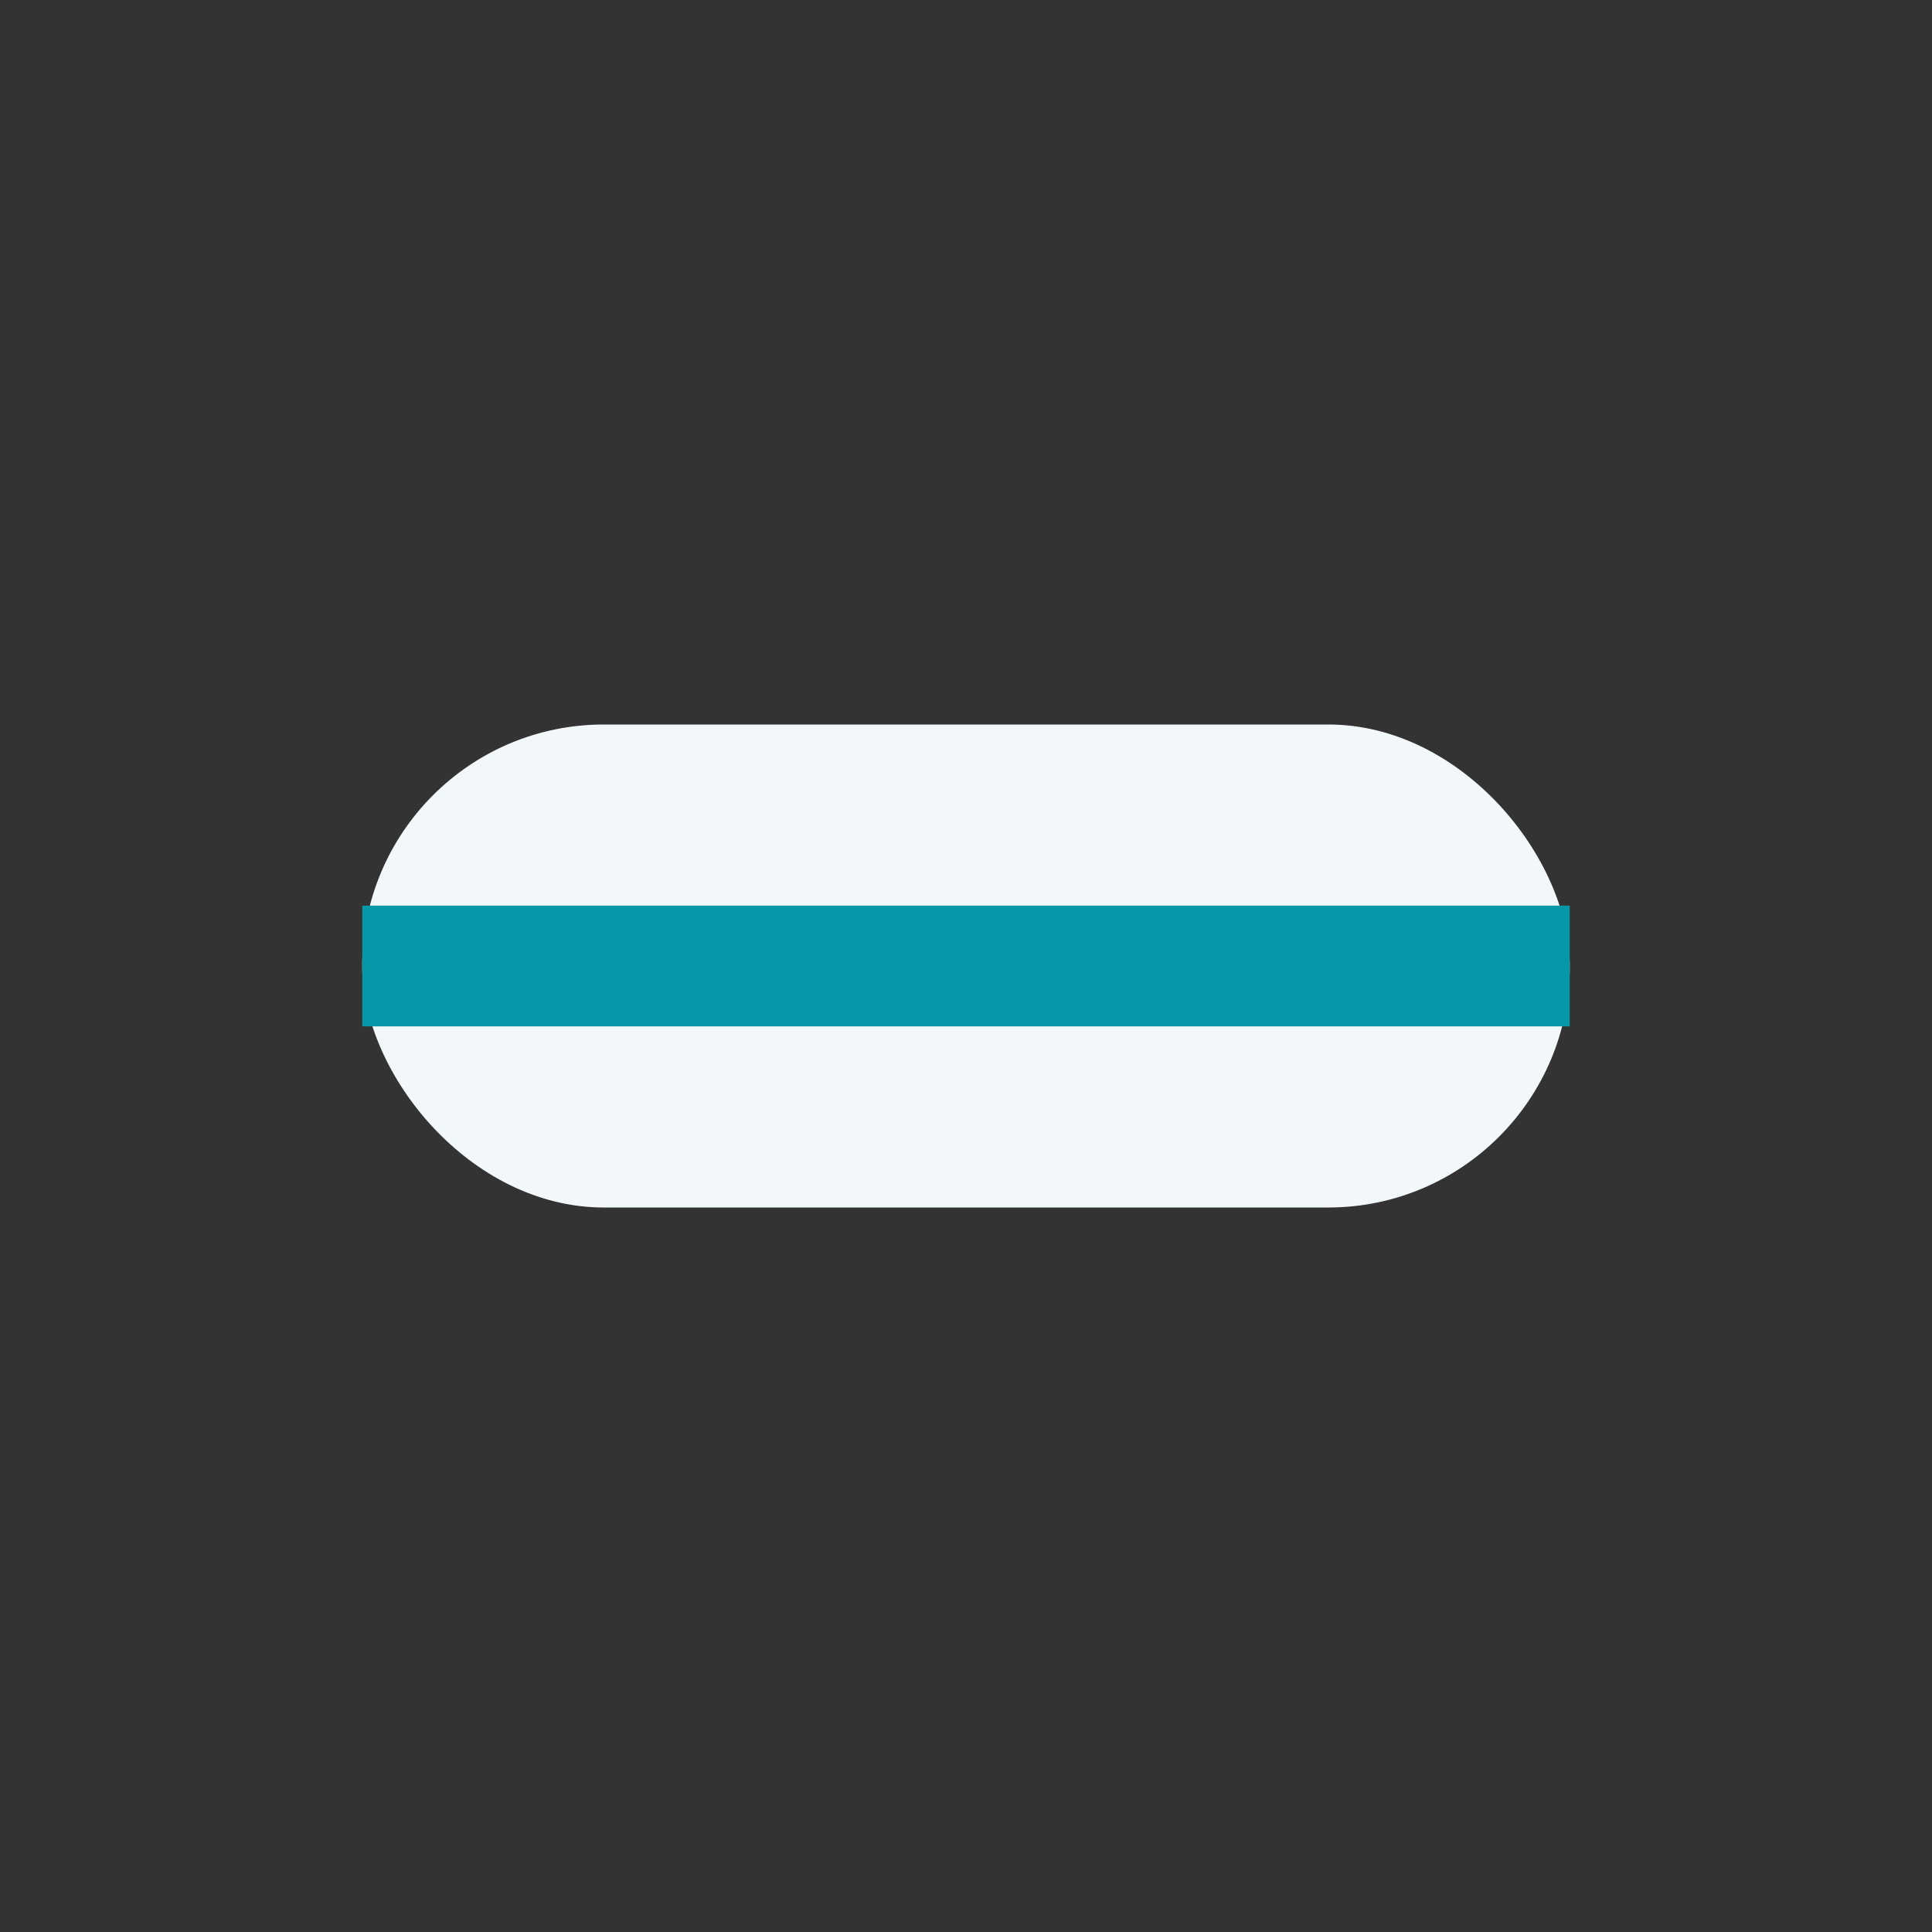 <?xml version="1.0" encoding="UTF-8"?>
<svg xmlns="http://www.w3.org/2000/svg" width="32" height="32" viewBox="0 0 32 32"><rect x="0" y="0" width="32" height="32" fill="#333333" stroke="none"/><rect x="6" y="12" width="20" height="8" rx="4" fill="#F2F7FA"/><path d="M6 16h20" stroke="#0697A8" stroke-width="2"/></svg>